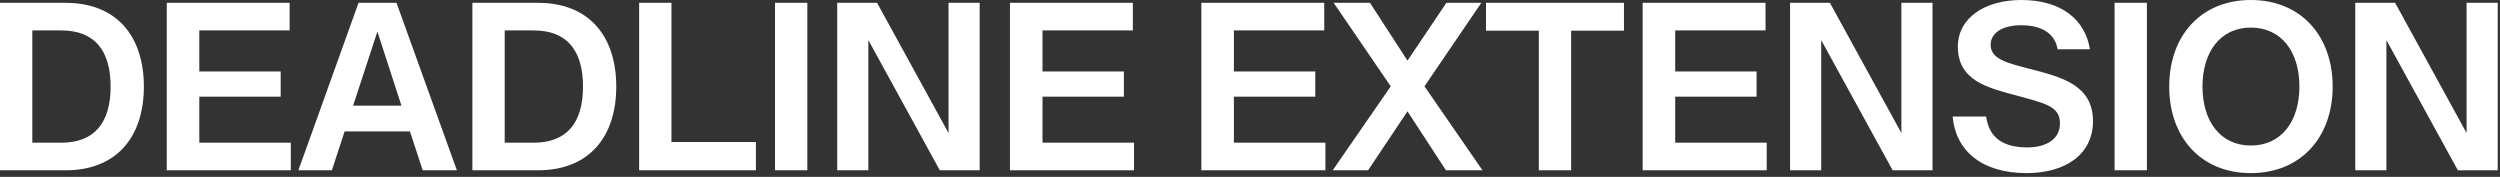 <svg width="636" height="45" viewBox="0 0 636 45" fill="none" xmlns="http://www.w3.org/2000/svg">
<rect x="0" y="0" width="636" height="45" fill="#333333" stroke="none"/>
<path d="M16.68 0.72C29.82 0.72 36.6 9.36 36.6 22.02C36.6 34.68 29.82 43.32 16.68 43.32H3.8445e-06V0.72H16.68ZM15.6 36.3C24.06 36.3 28.14 31.2 28.14 22.02C28.14 12.84 24.06 7.74 15.6 7.74H8.22V36.3H15.6ZM50.702 36.3H73.982V43.32H42.422V0.72H73.682V7.74H50.702V18.18H71.402V24.6H50.702V36.3ZM107.53 43.32L104.29 33.42H87.67L84.43 43.32H75.91L91.21 0.72H100.87L116.23 43.32H107.53ZM89.83 26.88H102.13L96.01 8.04L89.83 26.88ZM136.856 0.72C149.996 0.72 156.776 9.36 156.776 22.02C156.776 34.68 149.996 43.32 136.856 43.32H120.176V0.72H136.856ZM135.776 36.3C144.236 36.3 148.316 31.2 148.316 22.02C148.316 12.84 144.236 7.74 135.776 7.74H128.396V36.3H135.776ZM170.818 36.12H192.298V43.32H162.598V0.72H170.818V36.12ZM205.388 0.72V43.32H197.168V0.72H205.388ZM241.308 0.72H249.228V43.32H239.088L220.908 10.2V43.32H212.988V0.72H223.128L241.308 33.84V0.72ZM265.214 36.3H288.494V43.32H256.934V0.72H288.194V7.74H265.214V18.18H285.914V24.6H265.214V36.3ZM313.905 36.3H337.185V43.32H305.625V0.72H336.885V7.74H313.905V18.18H334.605V24.6H313.905V36.3ZM353.805 21.96L339.285 0.72H348.525L358.065 15.42L367.965 0.72H376.845L362.385 21.96L377.145 43.32H367.845L358.065 28.32L348.045 43.32H339.045L353.805 21.96ZM413.137 0.72V7.8H399.697V43.32H391.477V7.8H378.037V0.72H413.137ZM426.171 36.3H449.451V43.32H417.891V0.72H449.151V7.74H426.171V18.18H446.871V24.6H426.171V36.3ZM483.711 0.72H491.631V43.32H481.491L463.311 10.2V43.32H455.391V0.72H465.531L483.711 33.84V0.72ZM515.596 44.04C503.956 44.04 497.476 38.16 496.756 29.64H505.276C505.996 34.98 509.536 37.5 515.716 37.5C520.696 37.5 524.056 35.34 524.056 31.38C524.056 26.94 520.096 26.28 513.016 24.3C505.816 22.38 498.076 20.58 498.076 11.88C498.076 4.5 505.036 3.57628e-06 514.216 3.57628e-06C524.476 3.57628e-06 530.476 5.04 531.676 12.54H523.456C522.736 8.34 519.196 6.42 514.156 6.42C509.596 6.42 506.416 8.28 506.416 11.4C506.416 15.12 510.856 16.08 516.616 17.58C524.416 19.62 532.456 21.6 532.456 30.84C532.456 39.36 525.316 44.04 515.596 44.04ZM546.169 0.72V43.32H537.949V0.72H546.169ZM572.61 44.04C559.95 44.04 551.85 34.98 551.85 22.02C551.85 9.06 559.95 3.57628e-06 572.61 3.57628e-06C585.27 3.57628e-06 593.43 9.06 593.43 22.02C593.43 34.98 585.27 44.04 572.61 44.04ZM572.61 37.02C580.47 37.02 584.97 30.78 584.97 22.02C584.97 13.26 580.47 7.02 572.61 7.02C564.81 7.02 560.31 13.26 560.31 22.02C560.31 30.78 564.81 37.02 572.61 37.02ZM627.5 0.72H635.42V43.32H625.28L607.1 10.2V43.32H599.18V0.72H609.32L627.5 33.84V0.72Z" fill="white"/>
</svg>
